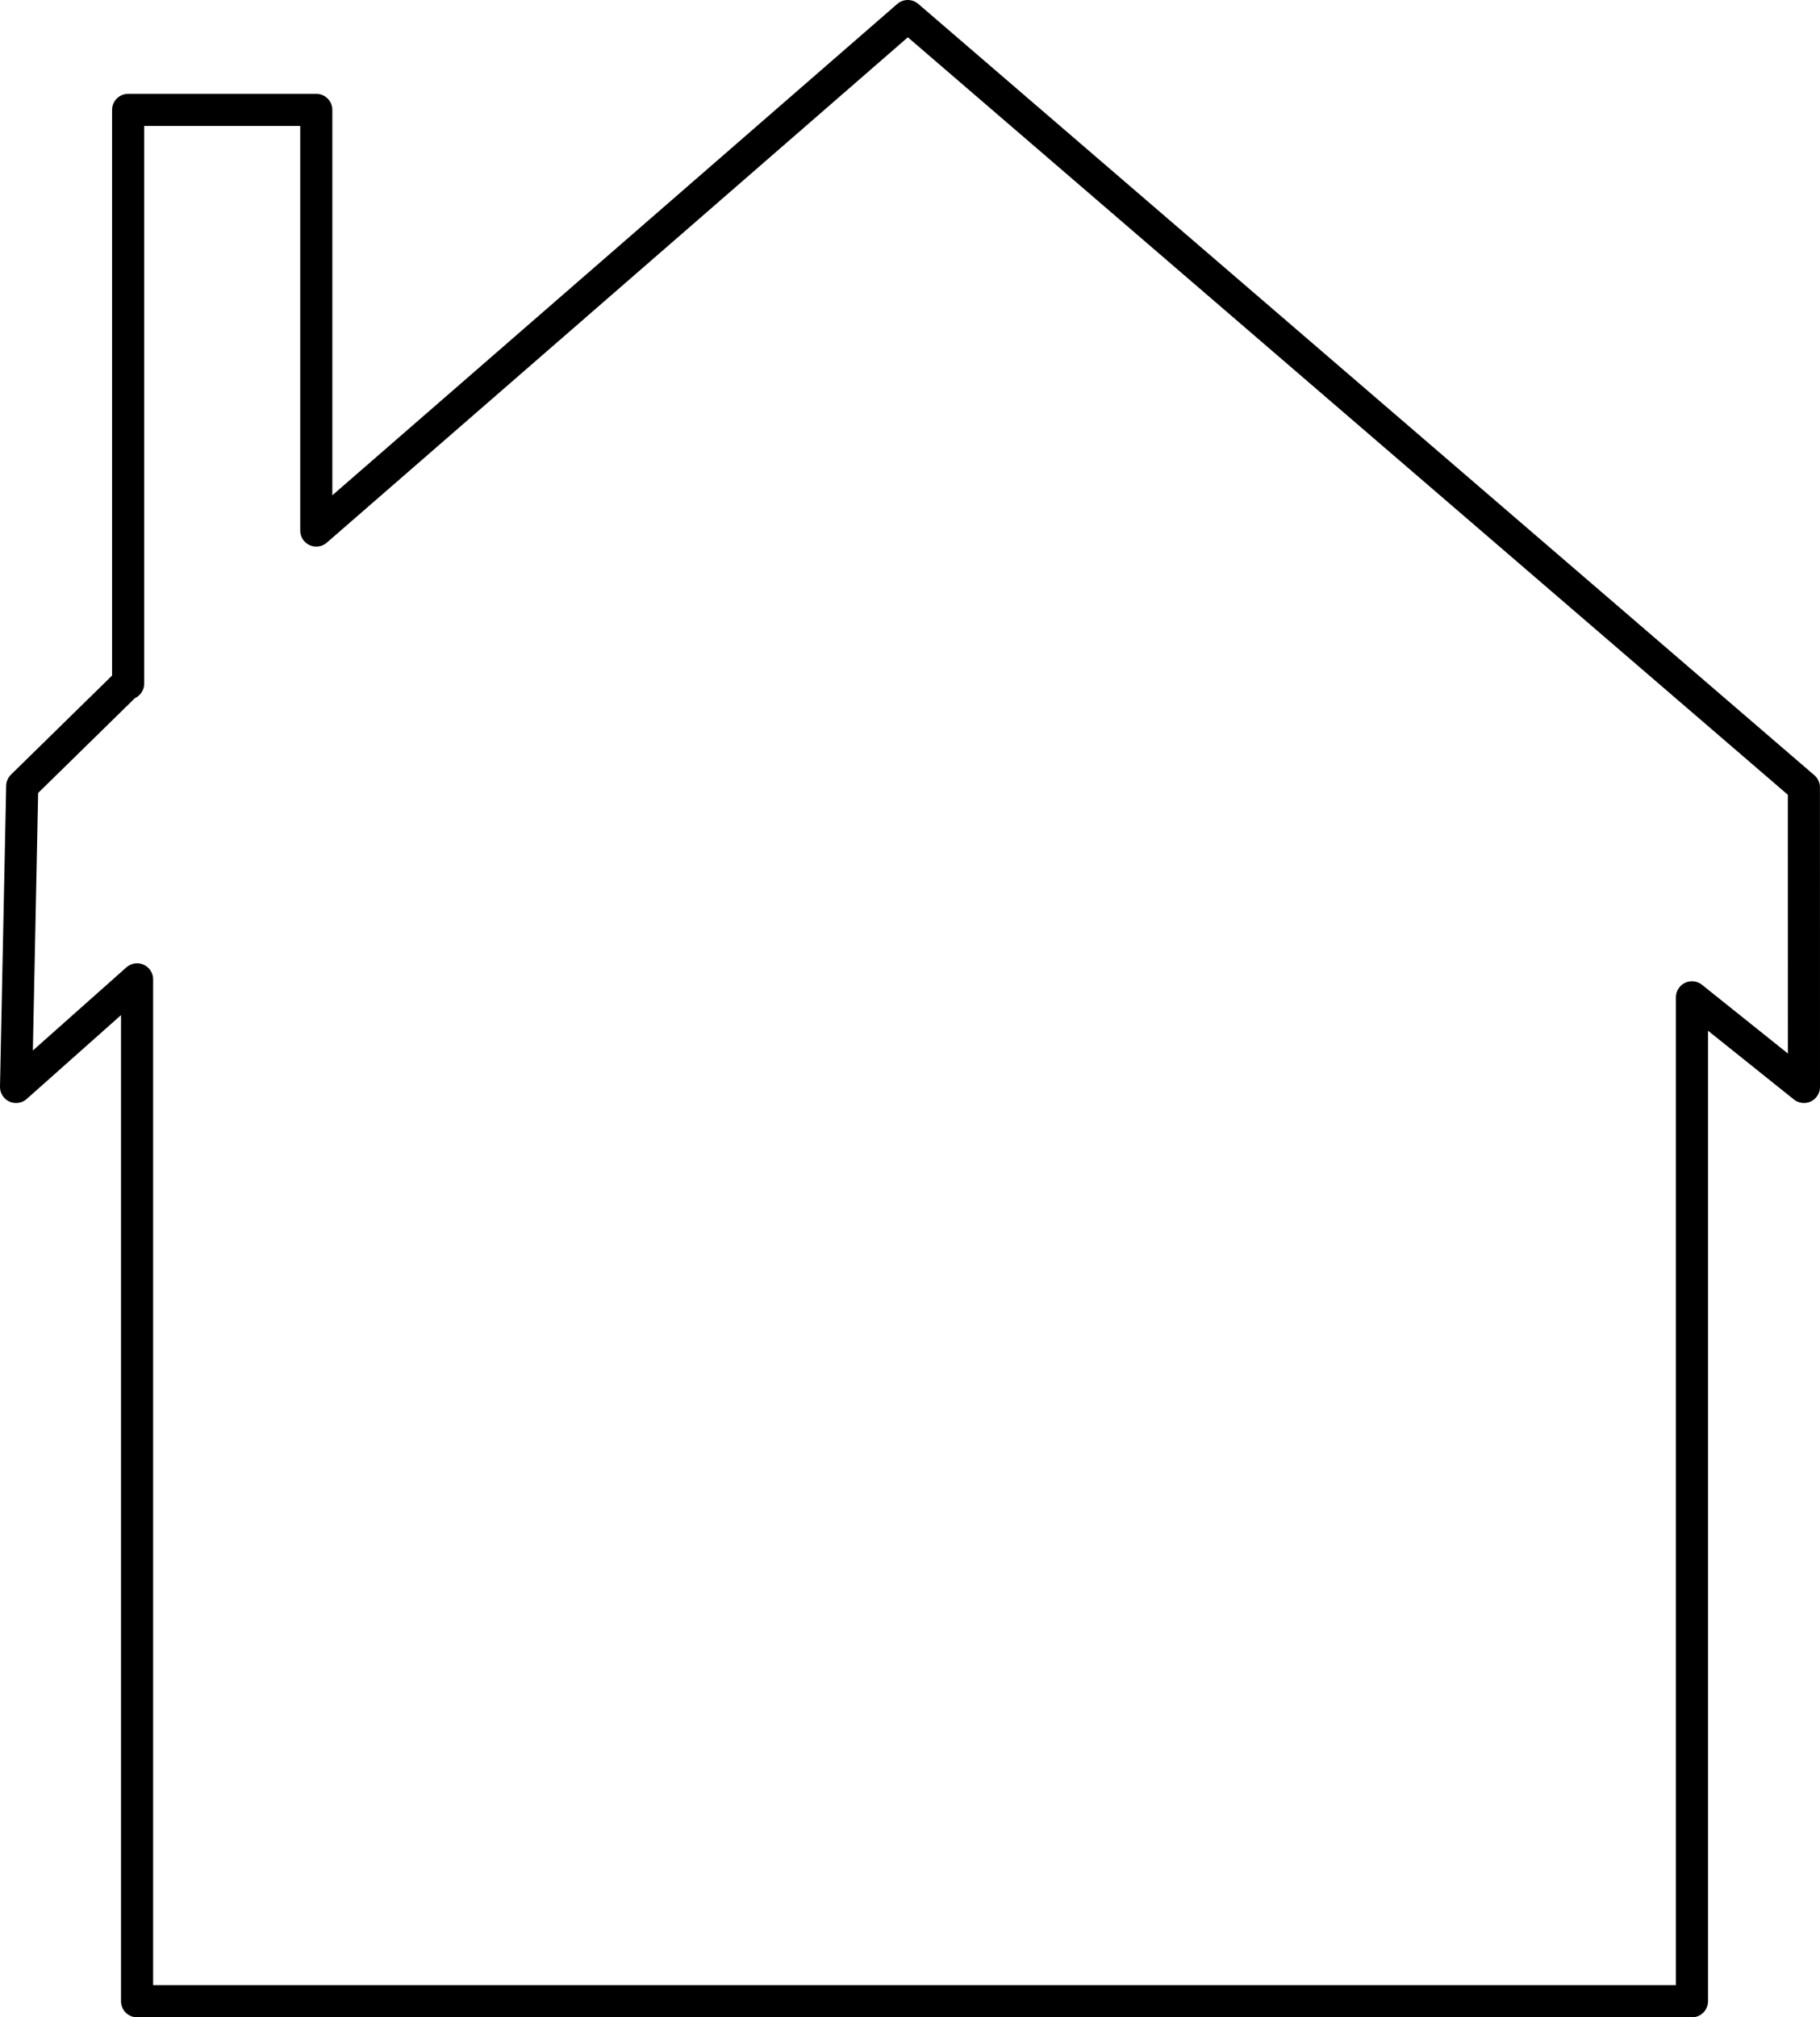 <?xml version="1.0"?><svg width="566.812" height="628.125" xmlns="http://www.w3.org/2000/svg">
 <title>home</title>

 <g>
  <title>Layer 1</title>
  <g id="layer1">
   <path fill="none" stroke="#000000" stroke-width="10" stroke-linecap="round" stroke-linejoin="round" stroke-miterlimit="4" id="rect3464" d="m561.796,245.172l0.016,93.266l-34.875,-27.906l0,312.594l-484.25,0l0,-318.188l-37.688,33.5l1.922,-93.678l32.579,-31.916l0.405,0l0,-178.625l58.594,0l0,130.969l184.219,-160.188l279.078,240.172z"/>
  </g>
 </g>
</svg>